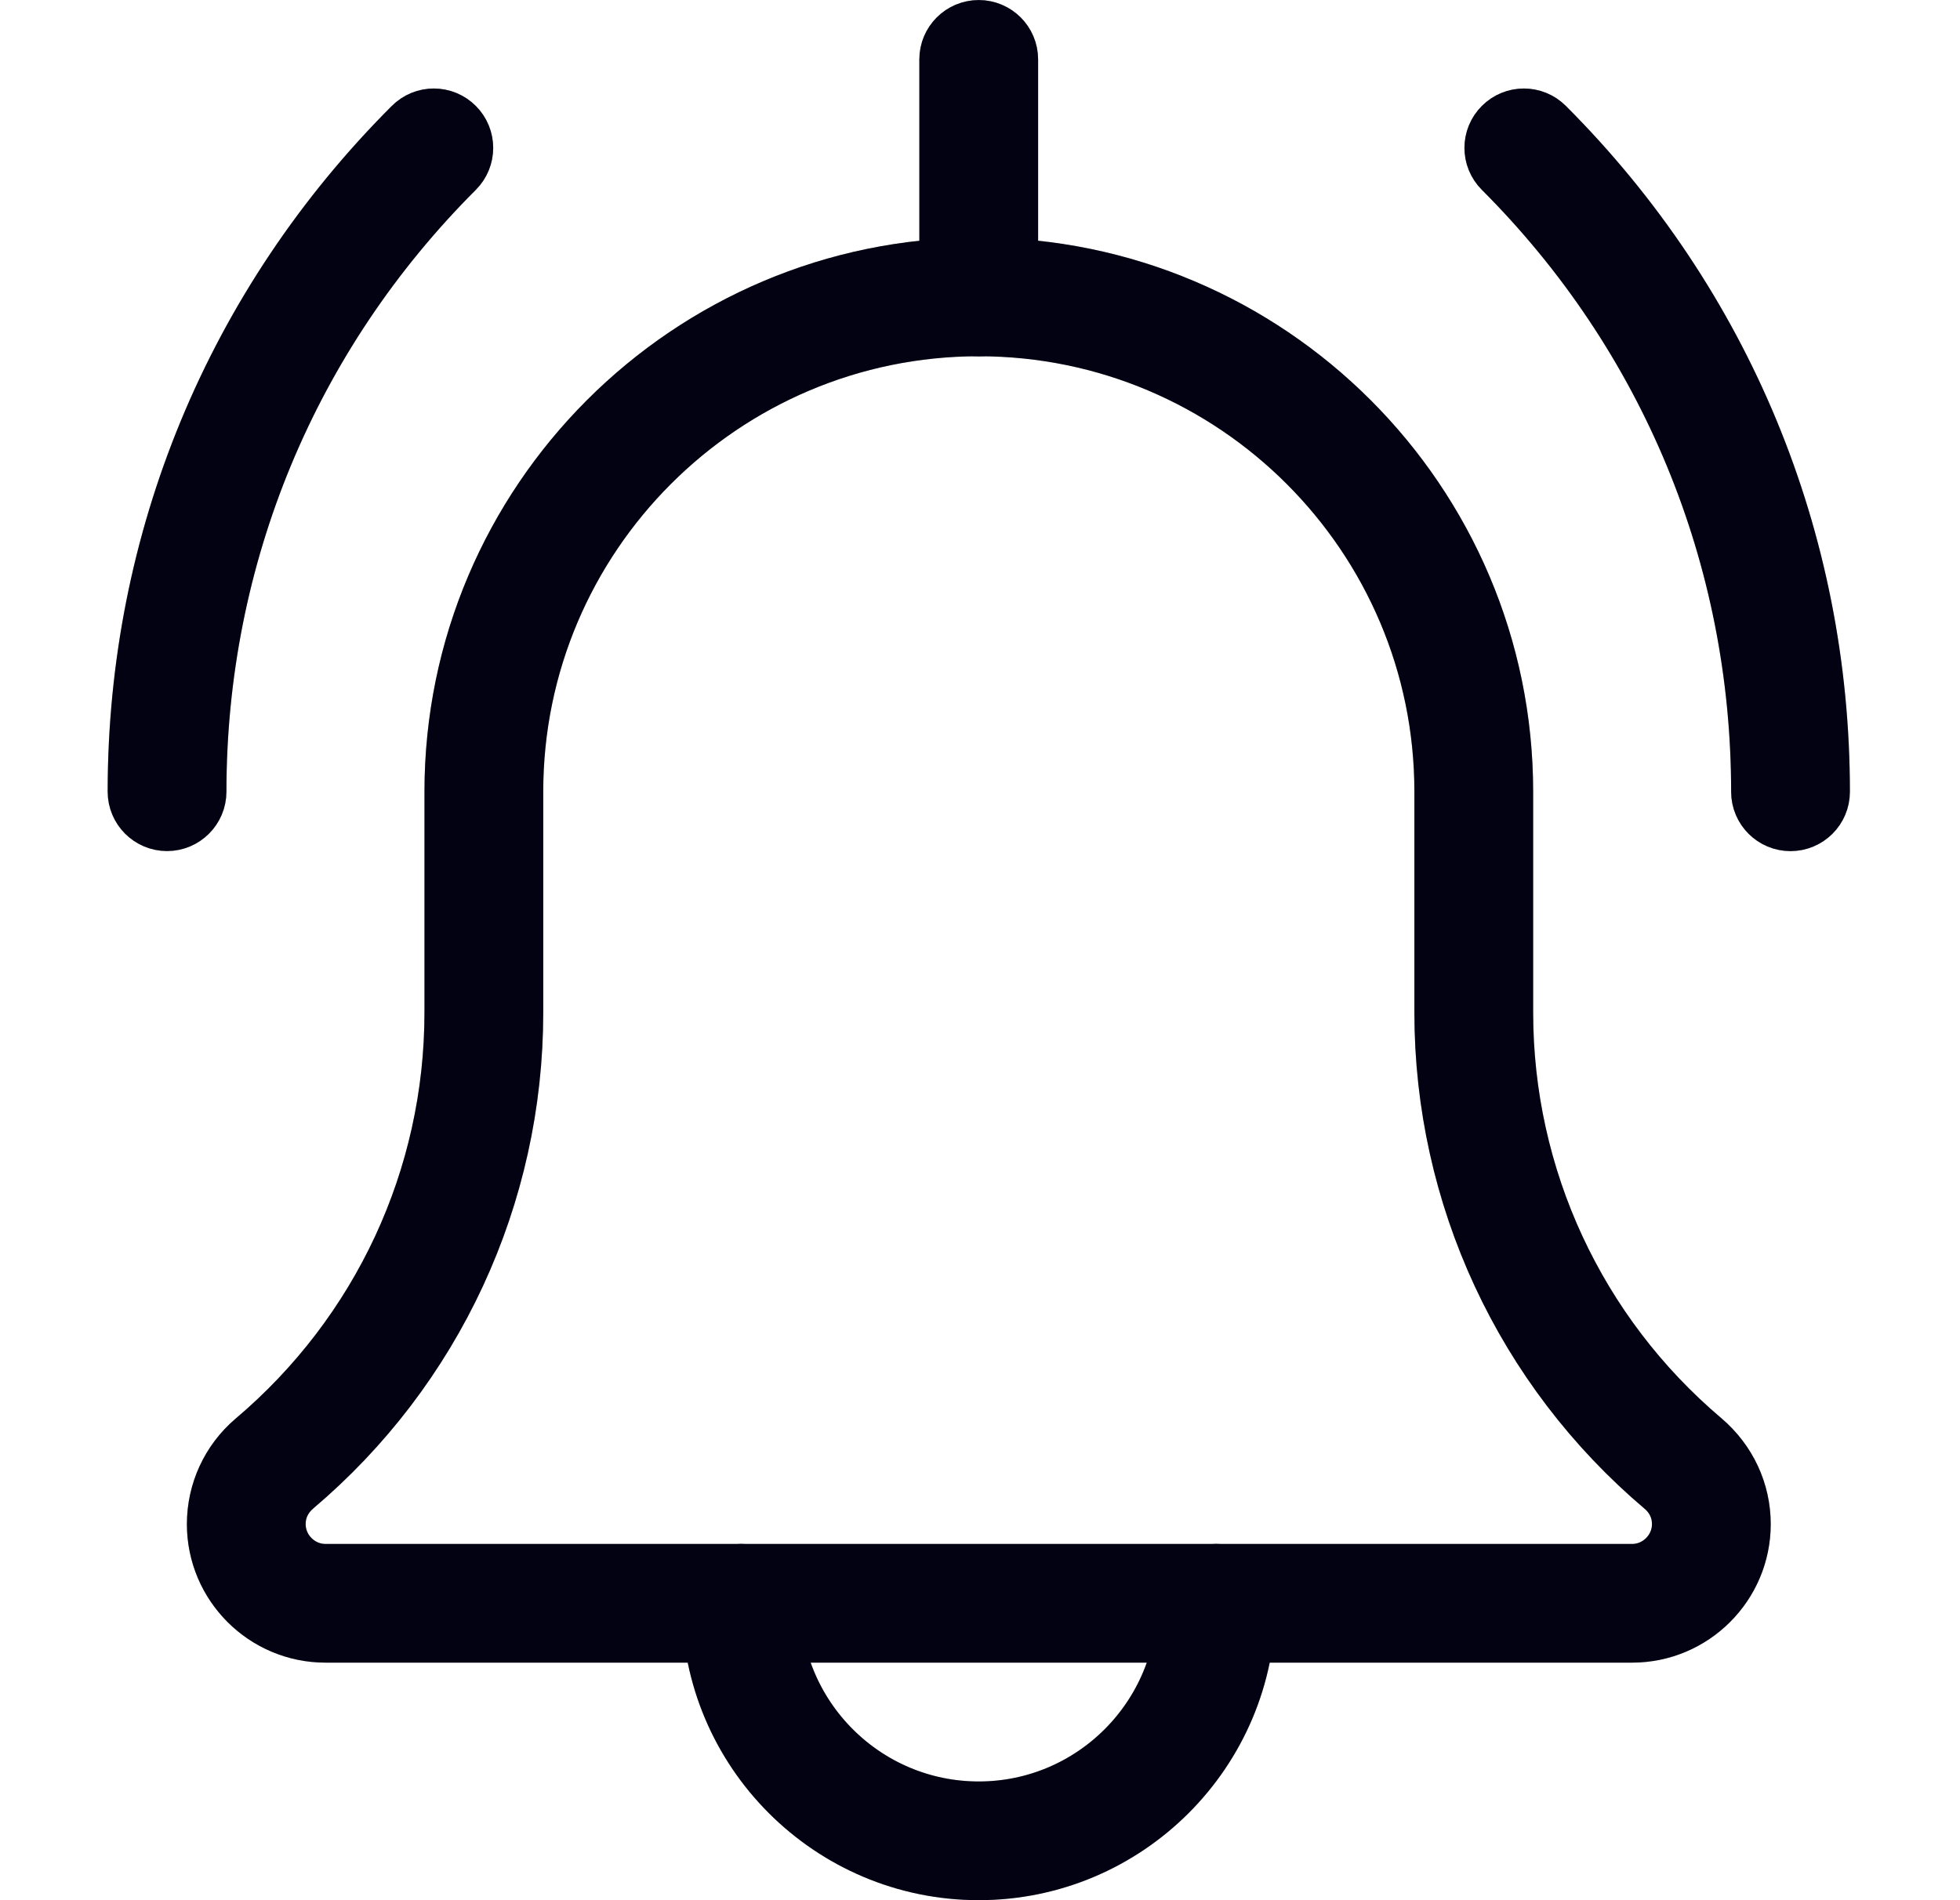 <svg width="33" height="32" viewBox="0 0 33 32" fill="none" xmlns="http://www.w3.org/2000/svg">
<g clip-path="url(#clip0_4018_56886)">
<path d="M25.421 2.726L25.421 2.726C25.29 2.596 25.29 2.385 25.421 2.255C25.551 2.124 25.762 2.124 25.893 2.255C28.852 5.215 30.48 9.148 30.48 13.334C30.48 13.518 30.33 13.667 30.146 13.667C29.963 13.667 29.813 13.518 29.813 13.334C29.813 9.328 28.253 5.559 25.421 2.726Z" fill="black"/>
<path d="M25.421 2.726L25.421 2.726C25.29 2.596 25.29 2.385 25.421 2.255C25.551 2.124 25.762 2.124 25.893 2.255C28.852 5.215 30.48 9.148 30.48 13.334C30.48 13.518 30.33 13.667 30.146 13.667C29.963 13.667 29.813 13.518 29.813 13.334C29.813 9.328 28.253 5.559 25.421 2.726Z" stroke="#030317" stroke-width="1.333"/>
<path d="M25.421 2.726L25.421 2.726C25.29 2.596 25.29 2.385 25.421 2.255C25.551 2.124 25.762 2.124 25.893 2.255C28.852 5.215 30.48 9.148 30.48 13.334C30.48 13.518 30.33 13.667 30.146 13.667C29.963 13.667 29.813 13.518 29.813 13.334C29.813 9.328 28.253 5.559 25.421 2.726Z" stroke="black" stroke-opacity="0.2" stroke-width="1.333"/>
<path d="M7.068 2.255L7.068 2.255C7.198 2.124 7.41 2.124 7.54 2.255C7.67 2.385 7.67 2.596 7.54 2.726C4.707 5.558 3.146 9.326 3.146 13.332C3.146 13.516 2.996 13.666 2.812 13.666C2.629 13.666 2.479 13.516 2.479 13.332C2.479 9.147 4.108 5.214 7.068 2.255Z" fill="black"/>
<path d="M7.068 2.255L7.068 2.255C7.198 2.124 7.41 2.124 7.54 2.255C7.67 2.385 7.67 2.596 7.54 2.726C4.707 5.558 3.146 9.326 3.146 13.332C3.146 13.516 2.996 13.666 2.812 13.666C2.629 13.666 2.479 13.516 2.479 13.332C2.479 9.147 4.108 5.214 7.068 2.255Z" stroke="#030317" stroke-width="1.333"/>
<path d="M7.068 2.255L7.068 2.255C7.198 2.124 7.41 2.124 7.54 2.255C7.67 2.385 7.67 2.596 7.54 2.726C4.707 5.558 3.146 9.326 3.146 13.332C3.146 13.516 2.996 13.666 2.812 13.666C2.629 13.666 2.479 13.516 2.479 13.332C2.479 9.147 4.108 5.214 7.068 2.255Z" stroke="black" stroke-opacity="0.2" stroke-width="1.333"/>
<path d="M16.479 31.333C14.089 31.333 12.145 29.389 12.145 27C12.145 26.816 12.295 26.667 12.479 26.667C12.662 26.667 12.812 26.816 12.812 27C12.812 29.023 14.456 30.667 16.479 30.667C18.501 30.667 20.145 29.023 20.145 27C20.145 26.816 20.295 26.667 20.479 26.667C20.662 26.667 20.812 26.816 20.812 27C20.812 29.389 18.868 31.333 16.479 31.333Z" fill="black"/>
<path d="M16.479 31.333C14.089 31.333 12.145 29.389 12.145 27C12.145 26.816 12.295 26.667 12.479 26.667C12.662 26.667 12.812 26.816 12.812 27C12.812 29.023 14.456 30.667 16.479 30.667C18.501 30.667 20.145 29.023 20.145 27C20.145 26.816 20.295 26.667 20.479 26.667C20.662 26.667 20.812 26.816 20.812 27C20.812 29.389 18.868 31.333 16.479 31.333Z" stroke="#030317" stroke-width="1.333"/>
<path d="M16.479 31.333C14.089 31.333 12.145 29.389 12.145 27C12.145 26.816 12.295 26.667 12.479 26.667C12.662 26.667 12.812 26.816 12.812 27C12.812 29.023 14.456 30.667 16.479 30.667C18.501 30.667 20.145 29.023 20.145 27C20.145 26.816 20.295 26.667 20.479 26.667C20.662 26.667 20.812 26.816 20.812 27C20.812 29.389 18.868 31.333 16.479 31.333Z" stroke="black" stroke-opacity="0.2" stroke-width="1.333"/>
<path d="M4.836 24.901L4.836 24.901L4.832 24.905C4.71 25.01 4.48 25.261 4.48 25.667C4.48 26.216 4.931 26.667 5.48 26.667H27.48C28.029 26.667 28.48 26.216 28.48 25.667C28.48 25.265 28.254 25.012 28.126 24.904C25.808 22.944 24.48 20.082 24.48 17.051V13.333C24.48 8.921 20.892 5.333 16.48 5.333C12.068 5.333 8.48 8.921 8.48 13.333V17.051C8.48 20.082 7.152 22.944 4.836 24.901ZM27.48 27.333H5.48C4.561 27.333 3.813 26.585 3.813 25.667C3.813 25.179 4.025 24.718 4.395 24.401C6.571 22.561 7.813 19.886 7.813 17.051V13.333C7.813 8.555 11.701 4.667 16.48 4.667C21.258 4.667 25.147 8.555 25.147 13.333V17.051C25.147 19.885 26.389 22.562 28.552 24.392C28.936 24.72 29.147 25.181 29.147 25.667C29.147 26.585 28.398 27.333 27.48 27.333Z" fill="black"/>
<path d="M4.836 24.901L4.836 24.901L4.832 24.905C4.71 25.01 4.48 25.261 4.48 25.667C4.48 26.216 4.931 26.667 5.48 26.667H27.48C28.029 26.667 28.48 26.216 28.48 25.667C28.48 25.265 28.254 25.012 28.126 24.904C25.808 22.944 24.48 20.082 24.48 17.051V13.333C24.48 8.921 20.892 5.333 16.48 5.333C12.068 5.333 8.48 8.921 8.48 13.333V17.051C8.48 20.082 7.152 22.944 4.836 24.901ZM27.48 27.333H5.48C4.561 27.333 3.813 26.585 3.813 25.667C3.813 25.179 4.025 24.718 4.395 24.401C6.571 22.561 7.813 19.886 7.813 17.051V13.333C7.813 8.555 11.701 4.667 16.48 4.667C21.258 4.667 25.147 8.555 25.147 13.333V17.051C25.147 19.885 26.389 22.562 28.552 24.392C28.936 24.72 29.147 25.181 29.147 25.667C29.147 26.585 28.398 27.333 27.48 27.333Z" stroke="#030317" stroke-width="1.333"/>
<path d="M4.836 24.901L4.836 24.901L4.832 24.905C4.71 25.01 4.48 25.261 4.48 25.667C4.48 26.216 4.931 26.667 5.48 26.667H27.48C28.029 26.667 28.48 26.216 28.48 25.667C28.48 25.265 28.254 25.012 28.126 24.904C25.808 22.944 24.48 20.082 24.48 17.051V13.333C24.48 8.921 20.892 5.333 16.48 5.333C12.068 5.333 8.48 8.921 8.48 13.333V17.051C8.48 20.082 7.152 22.944 4.836 24.901ZM27.48 27.333H5.48C4.561 27.333 3.813 26.585 3.813 25.667C3.813 25.179 4.025 24.718 4.395 24.401C6.571 22.561 7.813 19.886 7.813 17.051V13.333C7.813 8.555 11.701 4.667 16.48 4.667C21.258 4.667 25.147 8.555 25.147 13.333V17.051C25.147 19.885 26.389 22.562 28.552 24.392C28.936 24.72 29.147 25.181 29.147 25.667C29.147 26.585 28.398 27.333 27.48 27.333Z" stroke="black" stroke-opacity="0.2" stroke-width="1.333"/>
<path d="M16.479 5.333C16.295 5.333 16.145 5.184 16.145 5V1C16.145 0.816 16.295 0.667 16.479 0.667C16.662 0.667 16.812 0.816 16.812 1V5C16.812 5.184 16.662 5.333 16.479 5.333Z" fill="black"/>
<path d="M16.479 5.333C16.295 5.333 16.145 5.184 16.145 5V1C16.145 0.816 16.295 0.667 16.479 0.667C16.662 0.667 16.812 0.816 16.812 1V5C16.812 5.184 16.662 5.333 16.479 5.333Z" stroke="#030317" stroke-width="1.333"/>
<path d="M16.479 5.333C16.295 5.333 16.145 5.184 16.145 5V1C16.145 0.816 16.295 0.667 16.479 0.667C16.662 0.667 16.812 0.816 16.812 1V5C16.812 5.184 16.662 5.333 16.479 5.333Z" stroke="black" stroke-opacity="0.2" stroke-width="1.333"/>
</g>
<defs>
<clipPath id="clip0_4018_56886">
<rect width="32" height="32" fill="white" transform="translate(0.5)"/>
</clipPath>
</defs>
</svg>
